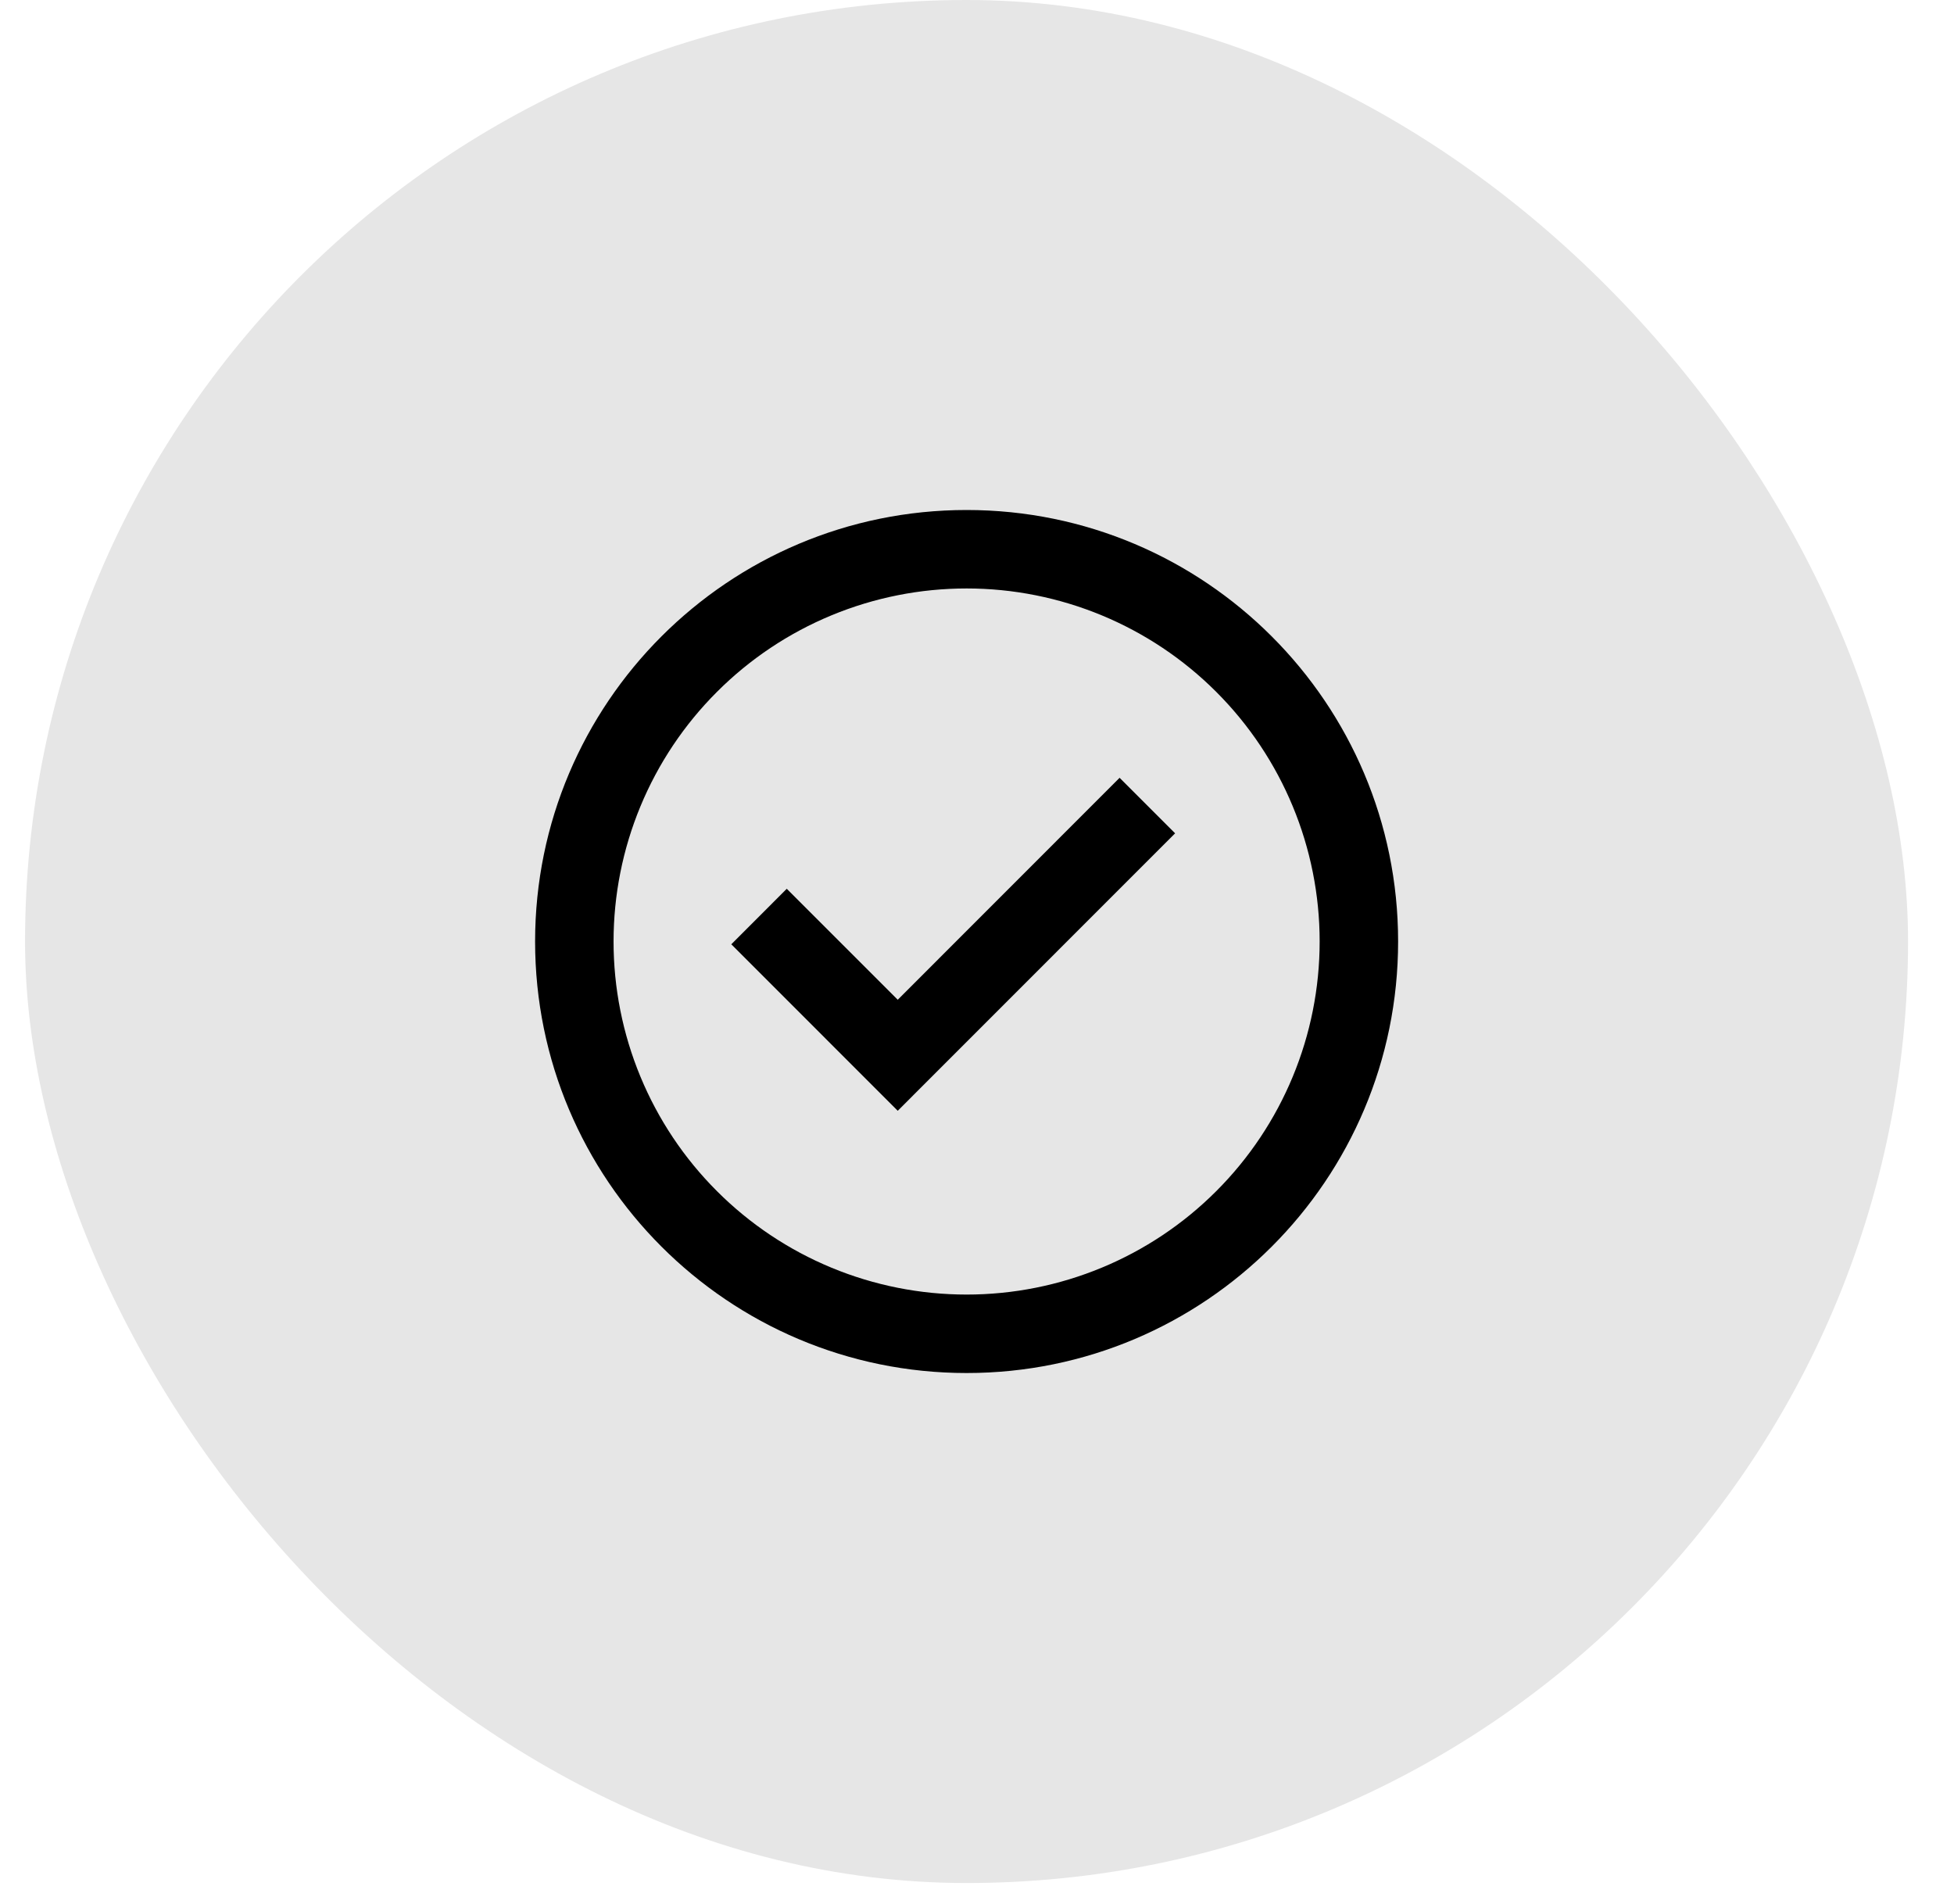 <svg width="39" height="38" viewBox="0 0 39 38" fill="none" xmlns="http://www.w3.org/2000/svg">
<rect x="0.5" width="37.583" height="37.583" rx="18.792" fill="black" fill-opacity="0.1"/>
<path d="M17.918 22.17L14.596 18.847L15.703 17.739L17.918 19.954L22.346 15.524L23.454 16.632L17.918 22.17Z" fill="black"/>
<path fill-rule="evenodd" clip-rule="evenodd" d="M10.68 18.791C10.68 14.035 14.536 10.179 19.293 10.179C24.049 10.179 27.905 14.035 27.905 18.791C27.905 23.548 24.049 27.404 19.293 27.404C14.536 27.404 10.68 23.548 10.68 18.791ZM19.293 25.838C18.367 25.838 17.451 25.656 16.596 25.302C15.741 24.948 14.964 24.429 14.31 23.774C13.655 23.12 13.136 22.343 12.782 21.488C12.428 20.633 12.246 19.717 12.246 18.791C12.246 17.866 12.428 16.95 12.782 16.095C13.136 15.24 13.655 14.463 14.31 13.809C14.964 13.154 15.741 12.635 16.596 12.281C17.451 11.927 18.367 11.745 19.293 11.745C21.161 11.745 22.954 12.487 24.275 13.809C25.597 15.13 26.339 16.923 26.339 18.791C26.339 20.66 25.597 22.453 24.275 23.774C22.954 25.096 21.161 25.838 19.293 25.838Z" fill="black"/>
</svg>
